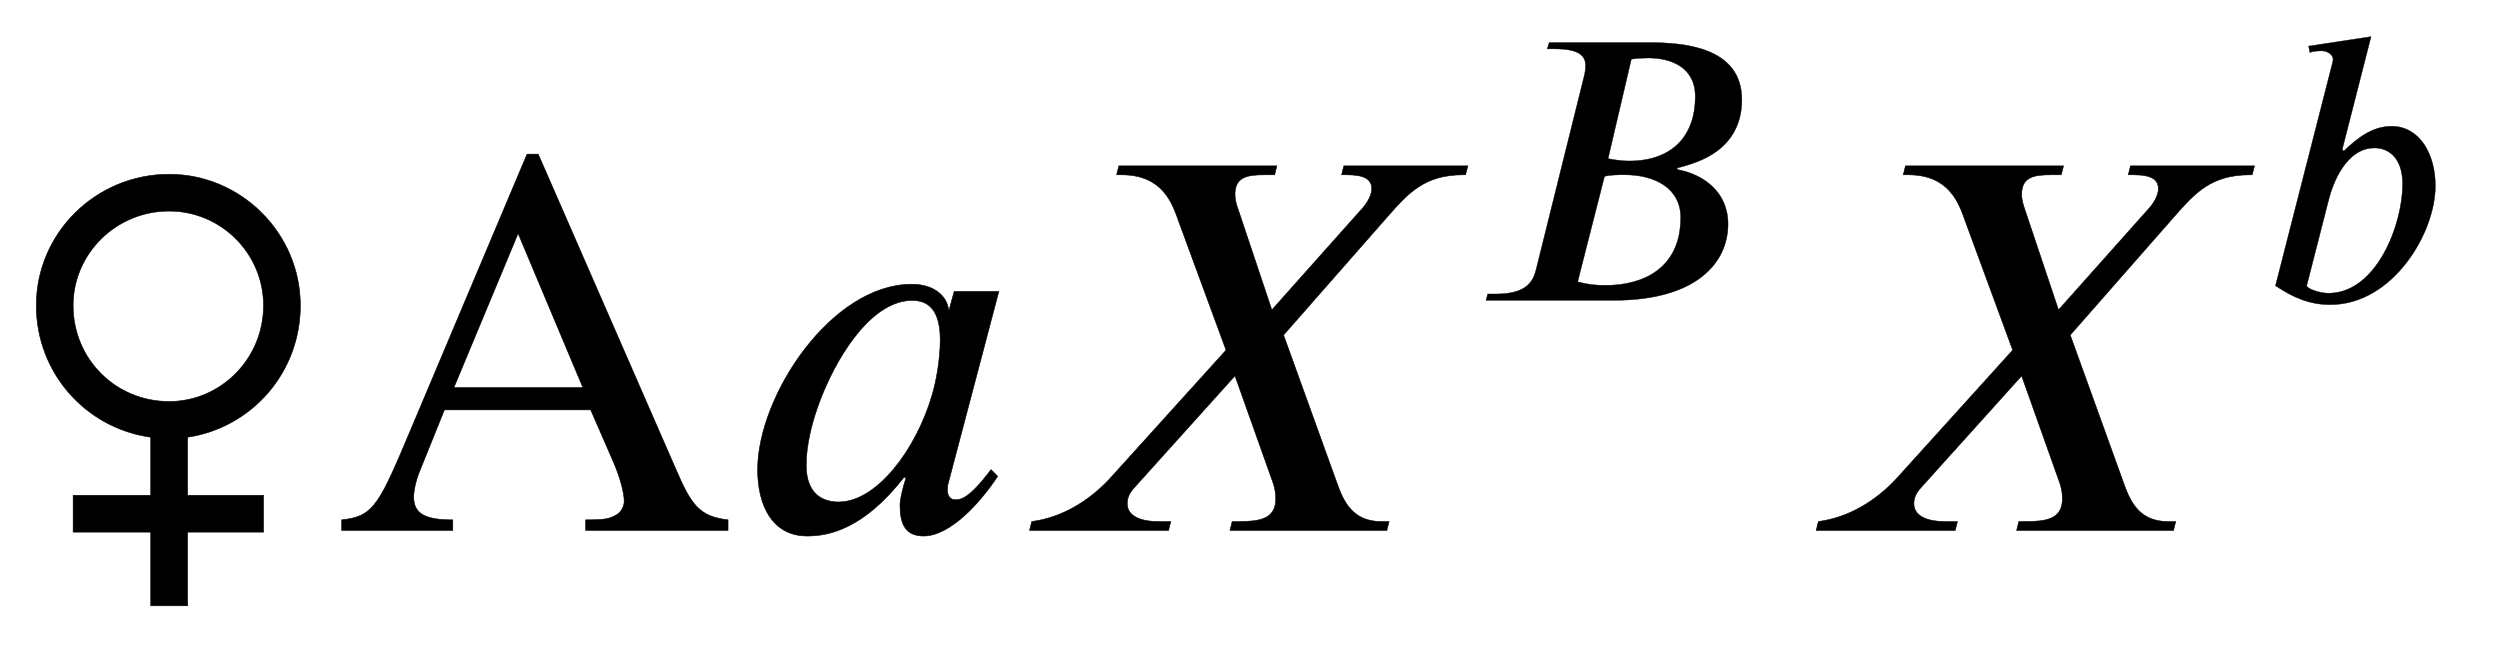 <svg xmlns="http://www.w3.org/2000/svg" xmlns:xlink="http://www.w3.org/1999/xlink" data-style="vertical-align:-.555ex" width="10.4ex" height="2.762ex" aria-labelledby="MathJax-SVG-1-Title" viewBox="0 -950.1 4477.8 1189.2"><defs aria-hidden="true"><path id="a" stroke-width="1" d="M270 63v104C154 183 65 282 65 403c0 129 106 235 238 235 129 0 235-106 235-235 0-121-88-219-202-236V63h136V-3H336v-132h-66V-3H131v66h139zm202 340c0 93-76 169-169 169-96 0-172-77-172-169 0-96 76-172 172-172 92 0 169 76 169 172z"/><path id="b" stroke-width="1" d="M701 0H446v19c36 0 43 2 55 9 8 4 14 15 14 24 0 15-7 42-19 70l-41 94H193l-46-114c-5-13-9-30-9-42 0-31 22-41 70-41V0H9v19c58 6 67 27 126 167l206 488h20l246-563c28-65 42-86 94-92V0zM441 256L325 532 210 256h231z"/><path id="c" stroke-width="1" d="M472 428L381 83s-1-2-1-11c0-11 6-17 14-17 10 0 25 2 64 54l12-12C439 50 385-10 337-10c-33 0-42 23-42 55 0 13 6 34 11 50h-4C230 3 168-10 129-10c-63 0-89 55-89 119 0 132 132 332 276 332 43 0 64-24 66-46h1l9 33h80zm-105-87c0 41-12 71-50 71-68 0-128-87-162-171-18-45-28-89-28-124 0-53 31-66 58-66 69 0 139 95 167 190 8 26 15 66 15 100z"/><path id="d" stroke-width="1" d="M810 653l-4-16h-4c-69 0-98-32-135-74L480 350l96-266c12-34 29-68 79-68h14l-4-16H384l4 16h11c38 0 67 4 67 41 0 8-1 16-4 26l-69 194L212 76c-9-10-12-19-12-28 0-19 18-32 56-32h22l-4-16H25l4 16c54 7 103 37 140 77l208 230-85 231c-11 31-28 83-102 83h-9l4 16h283l-4-16h-19c-30 0-52-4-52-35 0-8 2-17 6-28l60-179 164 184c9 11 15 23 15 34-1 16-13 24-45 24h-9l4 16h222z"/><path id="e" stroke-width="1" d="M198 653h252c84 0 236-9 236-145 0-78-43-123-91-147-25-13-54-21-74-26l3-4c60-11 127-53 127-138C651 94 569 0 362 0H38l4 16h20c76 0 95 29 103 63l123 495c1 5 2 15 2 21 0 26-19 42-78 42h-19zm208-42l-59-252c20-4 38-6 53-6 112 0 168 66 168 163 0 77-65 98-119 98-15 0-30-1-43-3zm-68-297L270 47c25-7 45-9 71-9 94 0 190 42 190 172 0 73-64 108-142 108-16 0-36 0-51-4z"/><path id="f" stroke-width="1" d="M214 382l4-4c33 32 72 63 121 63 70 0 111-69 111-151 0-121-109-301-266-301-53 0-94 18-139 48l144 563c1 4 2 8 2 11-1 13-16 21-29 21-10 0-22-1-30-4l-3 16 158 24zm-35-130L124 37c0-7 32-19 55-19 122 0 188 174 188 276 0 70-38 92-71 92-72 0-106-89-117-134z"/></defs><g fill="currentColor" stroke="currentColor" stroke-width="0" aria-hidden="true" transform="scale(1 -1)"><use xlink:href="#a"/><use x="603" xlink:href="#b"/><use x="1317" xlink:href="#c"/><g transform="translate(1819)"><use xlink:href="#d"/><use x="1154" y="583" transform="scale(.707)" xlink:href="#e"/></g><g transform="translate(3228)"><use xlink:href="#d"/><use x="1154" y="583" transform="scale(.707)" xlink:href="#f"/></g></g></svg>
